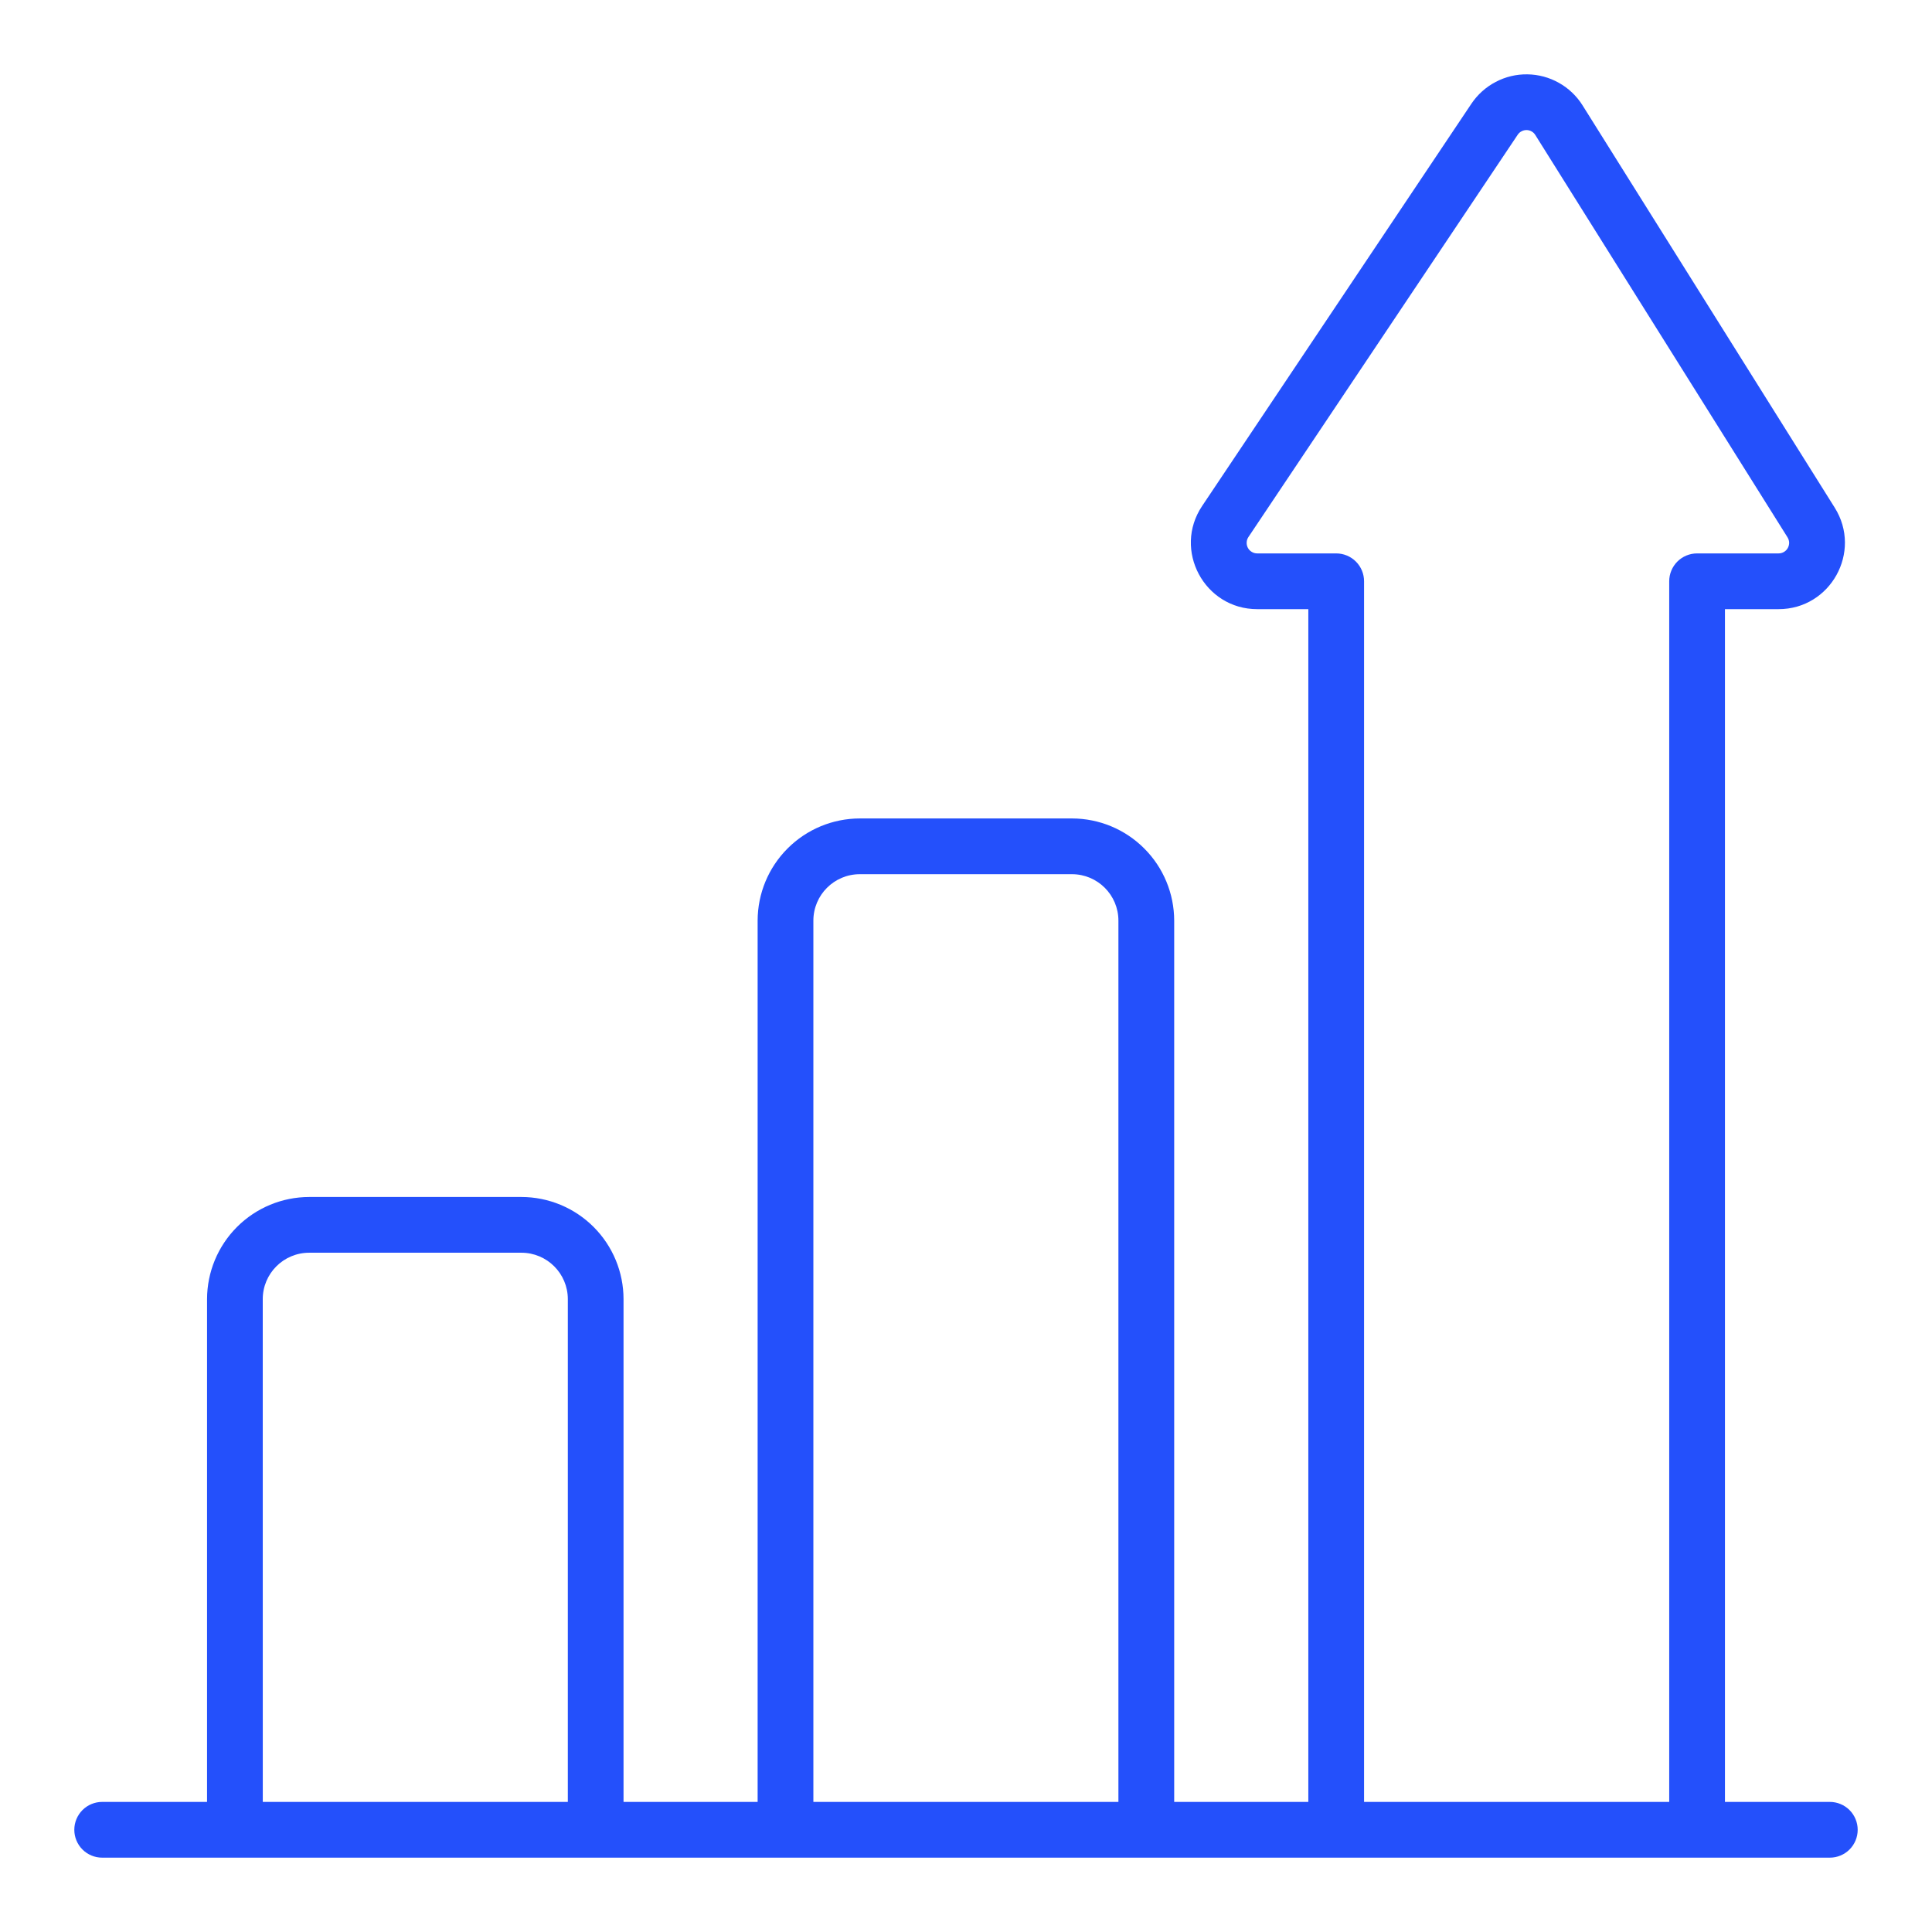 <?xml version="1.0" encoding="UTF-8"?> <svg xmlns="http://www.w3.org/2000/svg" width="54" height="54" viewBox="0 0 54 54" fill="none"><path d="M2.856 51.922H51.144C51.351 51.922 51.549 51.84 51.695 51.694C51.841 51.548 51.923 51.35 51.923 51.143C51.923 50.937 51.841 50.739 51.695 50.592C51.549 50.446 51.351 50.364 51.144 50.364H48.213V17.026H49.712C51.166 17.026 52.053 15.423 51.282 14.191L44.233 2.945C44.069 2.683 43.842 2.467 43.573 2.316C43.304 2.164 43.001 2.082 42.692 2.078C42.383 2.073 42.078 2.146 41.805 2.29C41.531 2.433 41.298 2.643 41.126 2.899L33.599 14.144C32.778 15.371 33.66 17.026 35.139 17.026H36.568V50.364H32.819V25.732C32.818 24.975 32.517 24.249 31.981 23.714C31.446 23.178 30.72 22.877 29.963 22.876H24.032C23.275 22.877 22.549 23.178 22.014 23.714C21.478 24.249 21.177 24.975 21.176 25.732V50.364H17.428V36.312C17.428 35.555 17.127 34.829 16.591 34.293C16.056 33.758 15.33 33.457 14.573 33.456H8.643C7.886 33.457 7.16 33.758 6.625 34.293C6.089 34.829 5.788 35.555 5.787 36.312V50.364H2.856C2.649 50.364 2.451 50.446 2.305 50.592C2.159 50.739 2.077 50.937 2.077 51.143C2.077 51.35 2.159 51.548 2.305 51.694C2.451 51.84 2.649 51.922 2.856 51.922ZM37.347 15.468H35.139C35.086 15.468 35.034 15.454 34.988 15.426C34.942 15.399 34.904 15.36 34.879 15.313C34.854 15.265 34.842 15.213 34.845 15.159C34.847 15.106 34.864 15.054 34.894 15.01L42.421 3.765C42.448 3.725 42.485 3.691 42.529 3.669C42.572 3.646 42.62 3.635 42.669 3.635C42.718 3.636 42.767 3.649 42.809 3.673C42.852 3.698 42.888 3.732 42.913 3.774L49.961 15.017C49.989 15.062 50.005 15.113 50.007 15.165C50.008 15.218 49.995 15.27 49.97 15.316C49.945 15.362 49.907 15.401 49.862 15.427C49.816 15.454 49.765 15.468 49.712 15.468H47.434C47.227 15.468 47.029 15.55 46.883 15.696C46.737 15.842 46.655 16.04 46.655 16.247V50.364H38.126V16.247C38.126 16.04 38.044 15.842 37.898 15.696C37.752 15.55 37.554 15.468 37.347 15.468ZM22.734 25.732C22.734 25.015 23.316 24.434 24.032 24.434H29.962C30.678 24.434 31.26 25.015 31.26 25.732V50.364H22.734V25.732ZM7.344 36.312C7.344 35.595 7.926 35.014 8.642 35.014H14.573C15.289 35.014 15.871 35.595 15.871 36.312V50.364H7.345L7.344 36.312Z" fill="#2450FB"></path></svg> 
